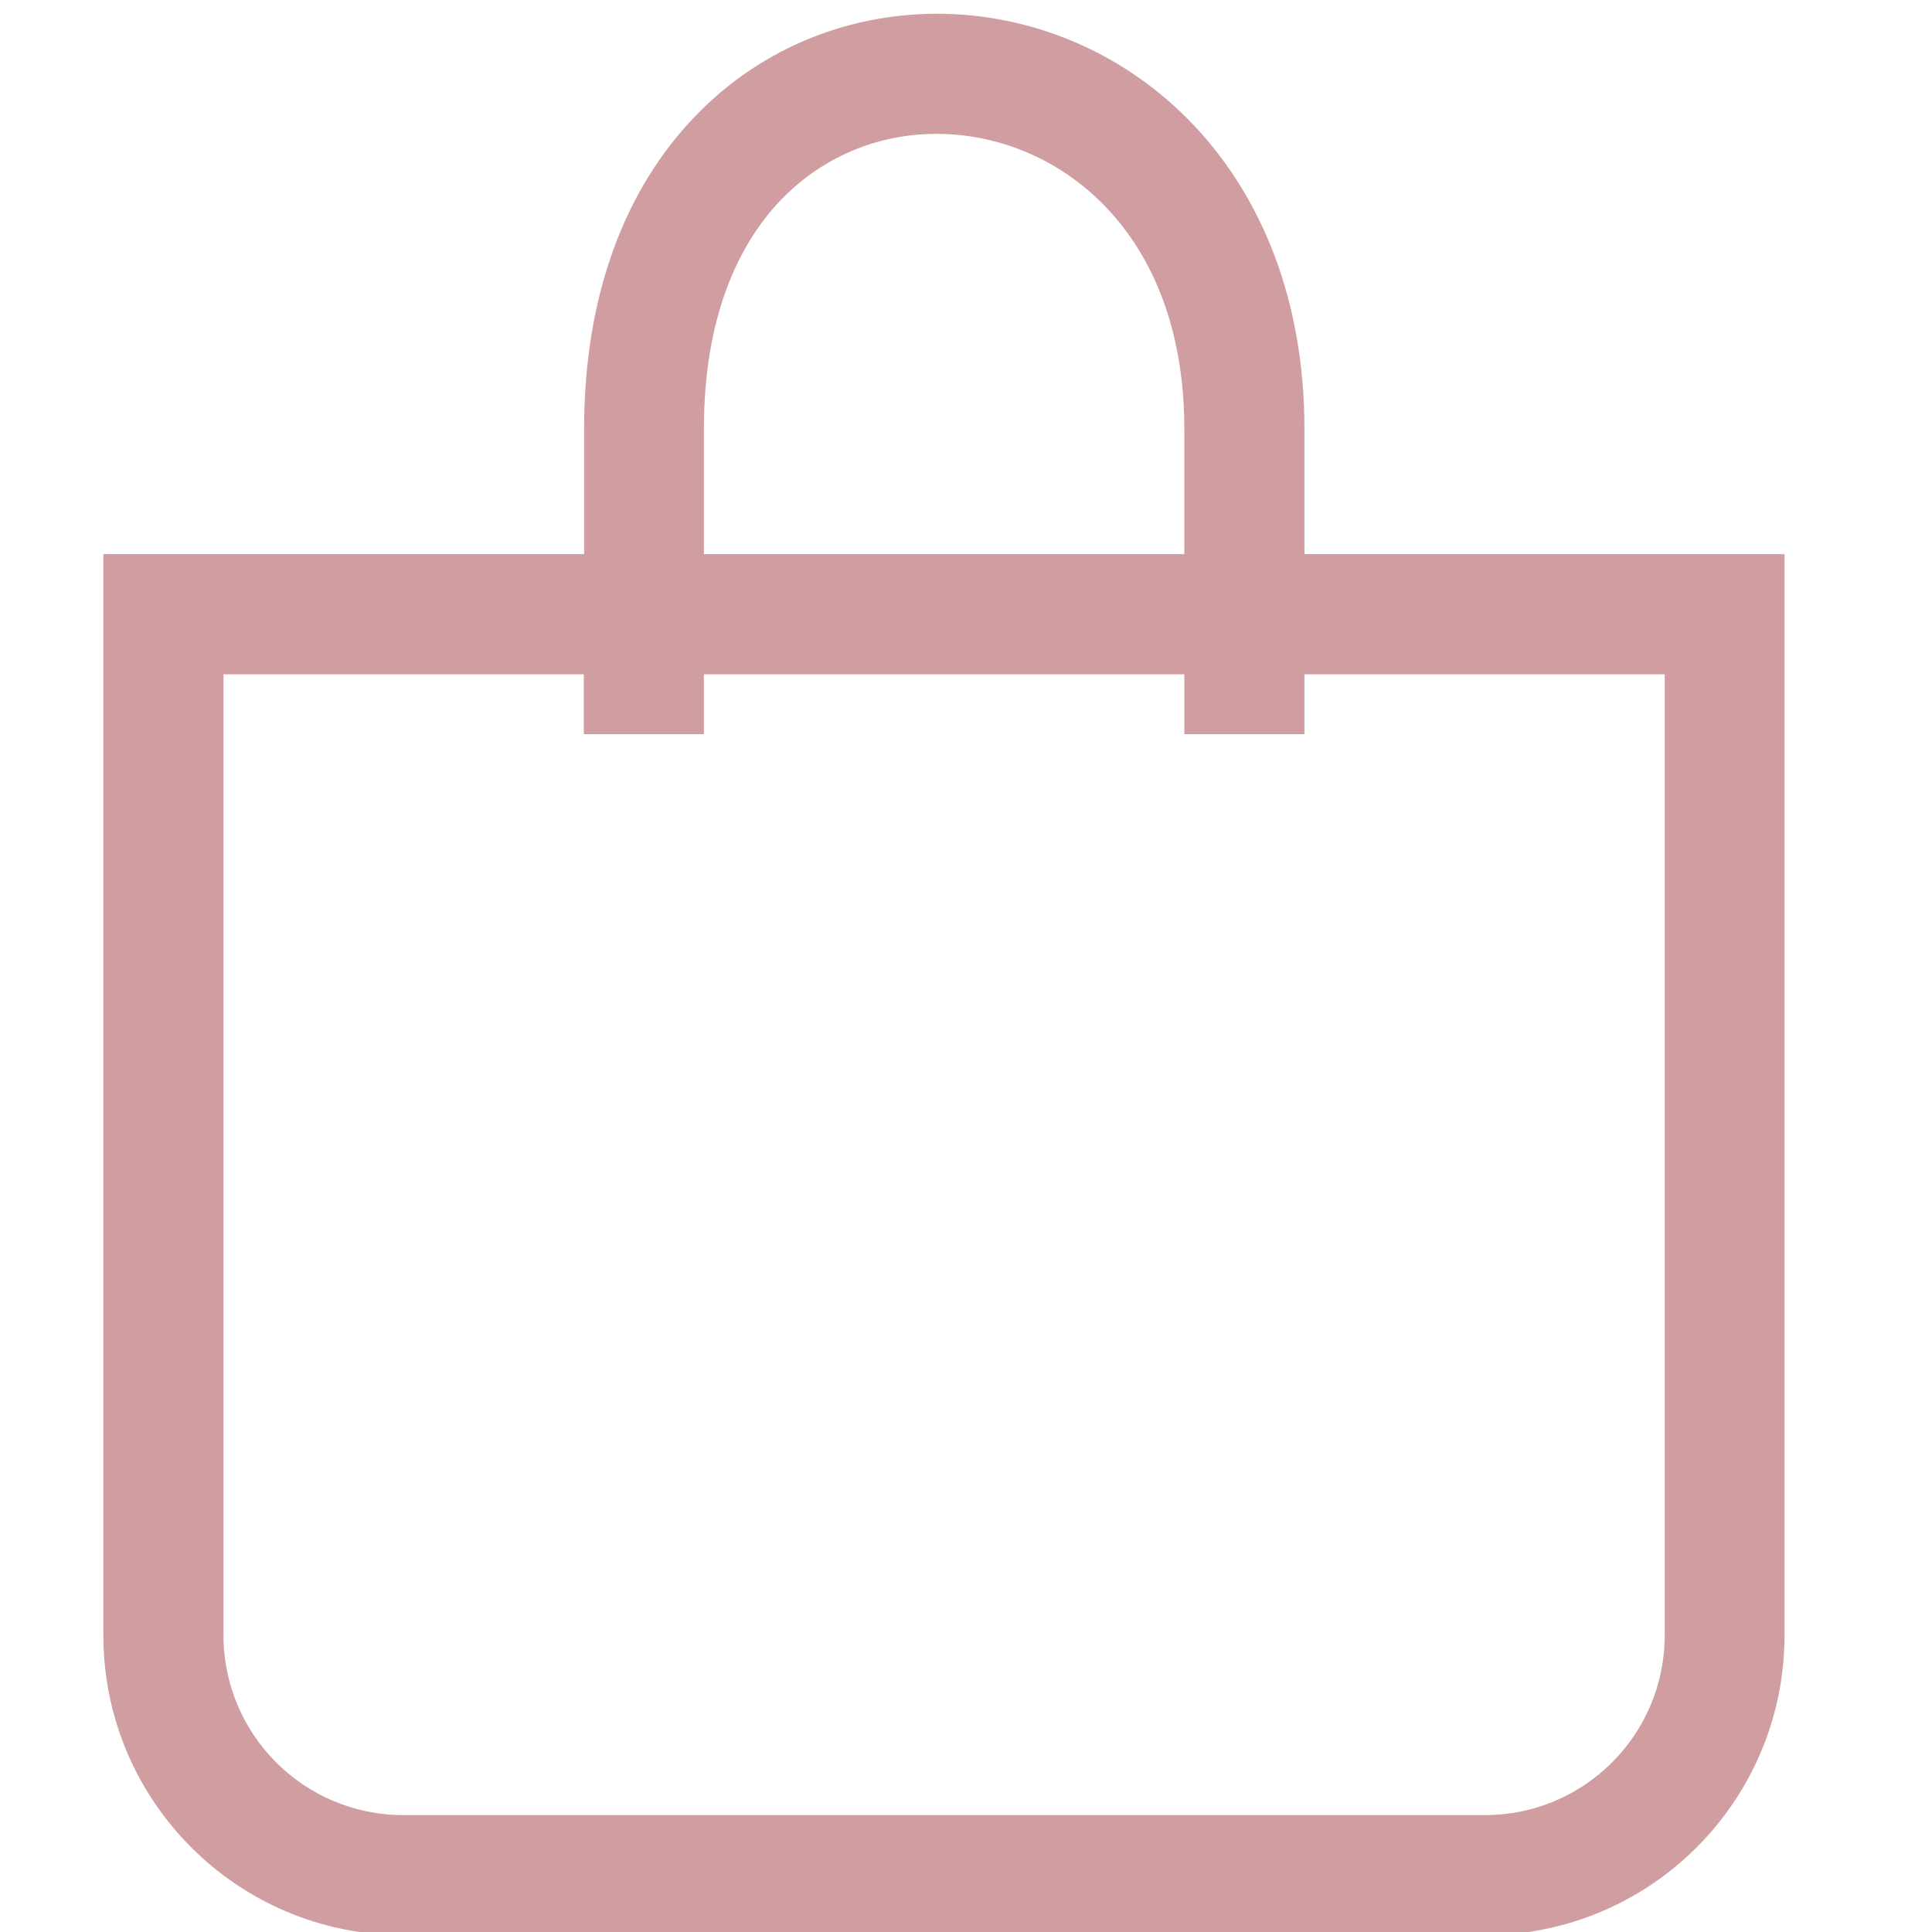 <?xml version="1.0" encoding="UTF-8"?>
<svg id="Layer_1" data-name="Layer 1" xmlns="http://www.w3.org/2000/svg" viewBox="0 0 60 60">
  <defs>
    <style>
      .cls-1 {
        fill: #d09da0;
        fill-rule: evenodd;
      }
    </style>
  </defs>
  <path class="cls-1" d="m36.78,20.94v1.86h3.73v-1.86h11.19v29.84c0,3.09-2.5,5.59-5.59,5.59H12.53c-3.09,0-5.59-2.5-5.59-5.59v-29.84h11.19v1.86h3.73v-1.86h14.92Zm3.73-3.73v-3.89c0-8.07-5.41-12.74-11.14-12.89-2.82-.07-5.67.97-7.8,3.2-2.14,2.23-3.43,5.51-3.43,9.69v3.89H3.21v33.57c0,5.15,4.17,9.32,9.32,9.32h33.57c5.15,0,9.32-4.17,9.32-9.32V17.21h-14.92ZM24.25,6.21c-1.36,1.42-2.39,3.71-2.39,7.11v3.89h14.92v-3.89c0-6.16-3.91-9.07-7.51-9.16-1.84-.05-3.65.63-5.02,2.05Z"/>
</svg>